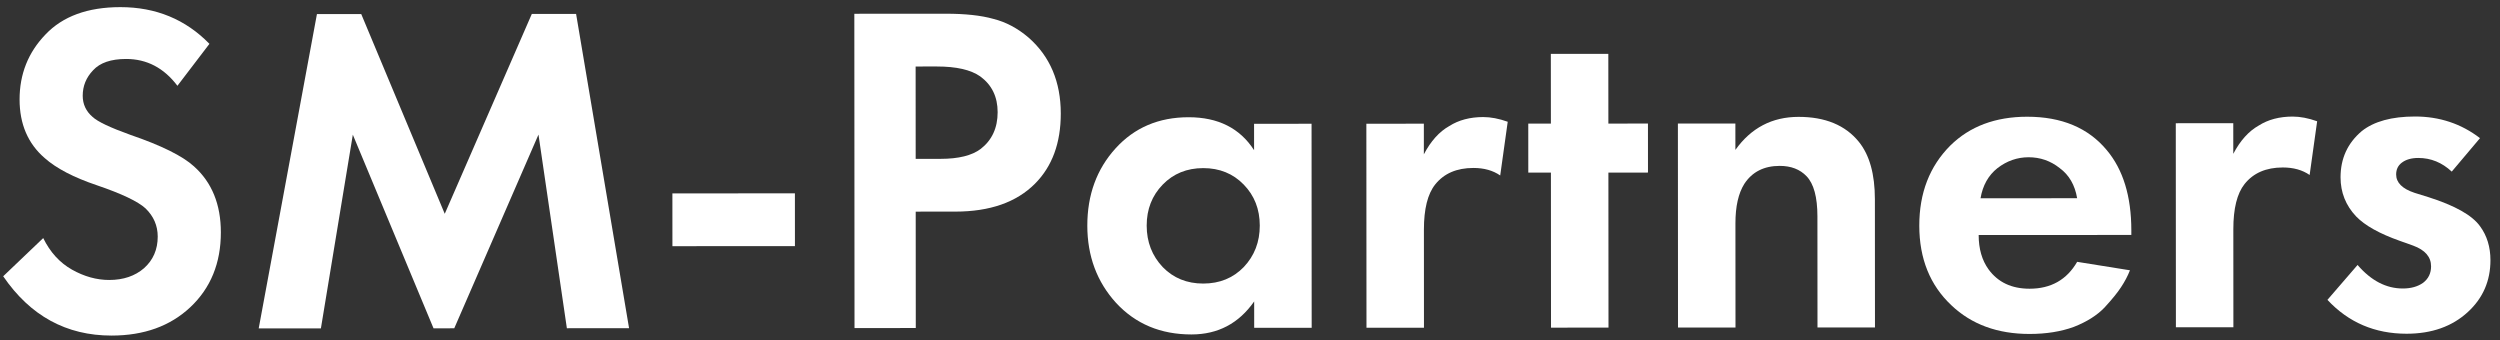 <svg width="191" height="26" viewBox="0 0 191 26" fill="none" xmlns="http://www.w3.org/2000/svg">
<rect x="0" y="0" width="191" height="26" fill="#333333" stroke="none"/>
<path d="M16.001 3.349L13.555 6.555C12.522 5.187 11.214 4.504 9.63 4.505C8.478 4.506 7.638 4.794 7.11 5.371C6.583 5.923 6.319 6.571 6.319 7.315C6.32 7.963 6.572 8.503 7.076 8.935C7.461 9.294 8.421 9.75 9.957 10.301C12.334 11.116 13.954 11.919 14.819 12.71C16.188 13.933 16.872 15.613 16.874 17.749C16.875 20.101 16.096 22.009 14.537 23.474C13.002 24.915 10.998 25.636 8.526 25.638C5.07 25.64 2.31 24.13 0.244 21.107L3.302 18.189C3.831 19.269 4.563 20.072 5.499 20.6C6.436 21.127 7.384 21.39 8.344 21.39C9.424 21.389 10.312 21.089 11.007 20.488C11.703 19.864 12.05 19.06 12.05 18.076C12.049 17.236 11.737 16.516 11.113 15.916C10.536 15.389 9.3 14.801 7.404 14.155C5.627 13.556 4.295 12.86 3.406 12.069C2.134 10.966 1.497 9.478 1.496 7.606C1.494 5.662 2.154 4.006 3.473 2.637C4.792 1.244 6.699 0.547 9.195 0.545C11.907 0.544 14.176 1.478 16.001 3.349Z" fill="white"/>
<path d="M19.765 25.091L24.214 1.076L27.598 1.074L33.979 16.335L40.63 1.067L44.014 1.065L48.061 25.074L43.309 25.077L41.14 10.282L34.705 25.082L33.121 25.083L26.956 10.291L24.517 25.088L19.765 25.091Z" fill="white"/>
<path d="M51.373 18.808L51.371 14.776L60.731 14.771L60.733 18.803L51.373 18.808Z" fill="white"/>
<path d="M65.271 1.052L72.255 1.048C73.743 1.047 74.955 1.178 75.891 1.442C76.852 1.681 77.752 2.16 78.592 2.88C80.225 4.319 81.042 6.25 81.044 8.674C81.045 10.93 80.386 12.719 79.067 14.04C77.652 15.457 75.624 16.166 72.984 16.167L69.96 16.169L69.966 25.061L65.285 25.064L65.271 1.052ZM69.954 5.081L69.958 12.137L71.866 12.136C73.234 12.135 74.254 11.883 74.925 11.378C75.789 10.706 76.22 9.769 76.22 8.569C76.219 7.393 75.774 6.482 74.886 5.834C74.166 5.331 73.061 5.079 71.573 5.08L69.954 5.081Z" fill="white"/>
<path d="M95.812 11.474L95.811 9.458L100.203 9.455L100.212 25.043L95.82 25.046L95.819 23.03C94.644 24.71 93.048 25.551 91.032 25.552C88.68 25.554 86.76 24.751 85.271 23.144C83.806 21.537 83.073 19.569 83.071 17.241C83.07 14.889 83.789 12.921 85.228 11.336C86.667 9.751 88.526 8.958 90.806 8.957C93.062 8.955 94.731 9.794 95.812 11.474ZM95.021 14.102C94.205 13.263 93.173 12.843 91.925 12.844C90.677 12.845 89.645 13.265 88.829 14.106C88.014 14.946 87.606 15.991 87.607 17.238C87.608 18.486 88.017 19.542 88.833 20.406C89.65 21.245 90.682 21.665 91.93 21.664C93.178 21.663 94.21 21.243 95.025 20.402C95.841 19.538 96.248 18.481 96.247 17.233C96.246 15.985 95.838 14.942 95.021 14.102Z" fill="white"/>
<path d="M104.399 25.041L104.39 9.452L108.782 9.45L108.783 11.79C109.311 10.781 109.958 10.061 110.726 9.629C111.446 9.172 112.31 8.944 113.318 8.943C113.894 8.943 114.518 9.062 115.19 9.302L114.616 13.406C114.064 13.023 113.38 12.831 112.564 12.832C111.292 12.832 110.32 13.253 109.649 14.093C109.073 14.814 108.786 15.966 108.787 17.55L108.791 25.038L104.399 25.041Z" fill="white"/>
<path d="M125.906 13.184L122.882 13.185L122.889 25.029L118.497 25.032L118.49 13.188L116.762 13.189L116.76 9.445L118.488 9.444L118.484 4.116L122.876 4.113L122.88 9.441L125.904 9.44L125.906 13.184Z" fill="white"/>
<path d="M128.2 25.026L128.191 9.438L132.583 9.436L132.584 11.452C133.783 9.771 135.39 8.93 137.406 8.929C139.446 8.927 140.983 9.563 142.015 10.834C142.832 11.841 143.241 13.305 143.242 15.225L143.248 25.017L138.856 25.02L138.851 16.524C138.85 15.06 138.573 14.04 138.021 13.464C137.517 12.937 136.833 12.673 135.969 12.674C134.769 12.674 133.869 13.131 133.269 14.043C132.814 14.764 132.586 15.772 132.587 17.068L132.592 25.024L128.2 25.026Z" fill="white"/>
<path d="M158.695 20.004L162.728 20.65C162.56 21.082 162.332 21.514 162.045 21.946C161.781 22.354 161.361 22.87 160.786 23.495C160.21 24.095 159.43 24.587 158.446 24.972C157.463 25.333 156.335 25.513 155.063 25.514C152.615 25.516 150.622 24.785 149.085 23.322C147.452 21.787 146.635 19.759 146.634 17.239C146.632 14.743 147.423 12.703 149.006 11.118C150.493 9.653 152.449 8.92 154.873 8.918C157.513 8.917 159.541 9.767 160.958 11.471C162.207 12.958 162.832 14.998 162.834 17.59L162.834 17.95L151.17 17.956C151.171 19.012 151.423 19.888 151.928 20.584C152.648 21.568 153.693 22.059 155.061 22.058C156.693 22.057 157.904 21.372 158.695 20.004ZM151.313 15.148L158.693 15.144C158.524 14.136 158.079 13.368 157.359 12.841C156.663 12.289 155.871 12.014 154.983 12.014C154.119 12.015 153.327 12.291 152.607 12.844C151.911 13.396 151.48 14.164 151.313 15.148Z" fill="white"/>
<path d="M166.239 25.003L166.23 9.415L170.622 9.413L170.623 11.753C171.15 10.745 171.798 10.024 172.566 9.592C173.286 9.135 174.149 8.907 175.157 8.906C175.733 8.906 176.357 9.025 177.03 9.265L176.456 13.369C175.904 12.986 175.22 12.794 174.404 12.795C173.132 12.795 172.16 13.216 171.488 14.056C170.913 14.777 170.626 15.929 170.627 17.513L170.631 25.001L166.239 25.003Z" fill="white"/>
<path d="M189.472 10.554L187.314 13.111C186.569 12.415 185.717 12.068 184.757 12.068C184.229 12.069 183.809 12.189 183.497 12.429C183.21 12.645 183.066 12.945 183.066 13.329C183.066 13.953 183.535 14.421 184.471 14.732L185.515 15.056C187.555 15.703 188.876 16.446 189.476 17.286C190.005 18.005 190.269 18.869 190.27 19.877C190.271 21.461 189.696 22.781 188.544 23.838C187.345 24.943 185.785 25.496 183.865 25.497C181.441 25.498 179.425 24.636 177.816 22.909L180.118 20.243C181.151 21.442 182.303 22.042 183.575 22.041C184.199 22.041 184.715 21.896 185.123 21.608C185.531 21.296 185.734 20.876 185.734 20.348C185.734 19.628 185.277 19.1 184.365 18.765L183.357 18.405C181.797 17.854 180.68 17.231 180.008 16.535C179.215 15.696 178.819 14.7 178.818 13.548C178.817 12.108 179.357 10.932 180.436 10.019C181.372 9.274 182.727 8.902 184.503 8.901C186.375 8.899 188.032 9.45 189.472 10.554Z" fill="white"/>
</svg>
